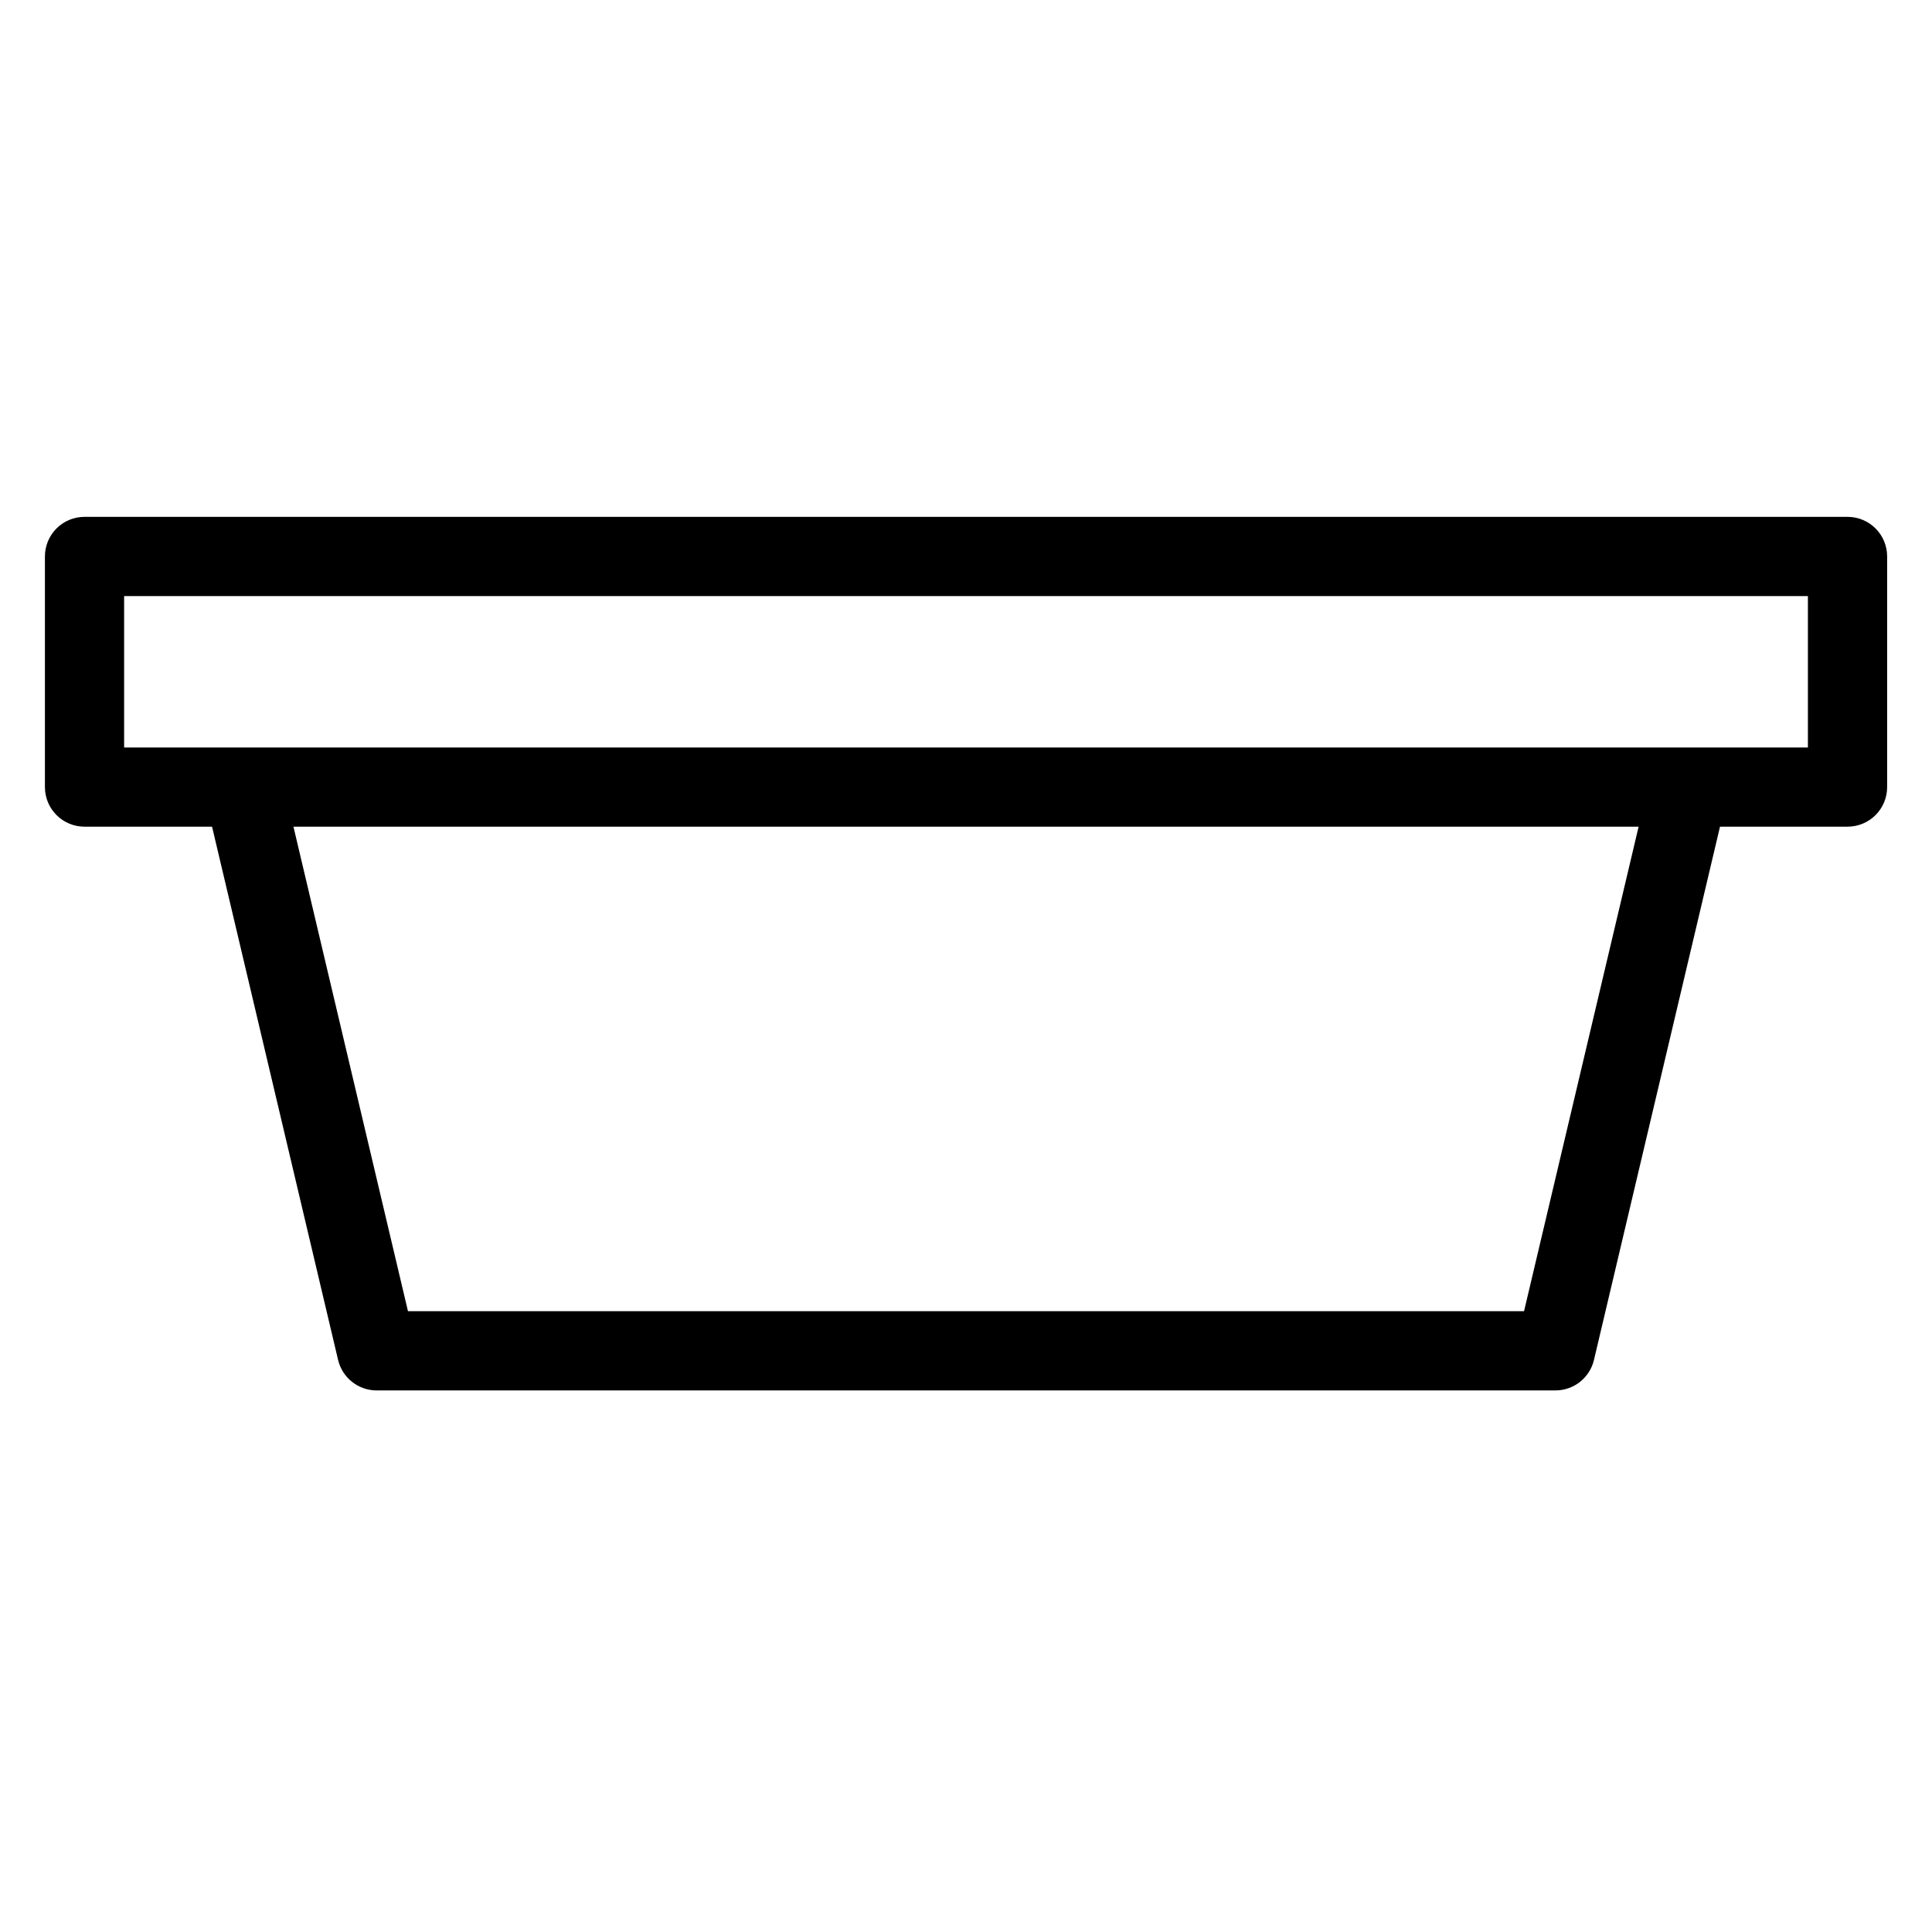 <?xml version="1.0" encoding="UTF-8"?>
<!-- Uploaded to: ICON Repo, www.svgrepo.com, Generator: ICON Repo Mixer Tools -->
<svg fill="#000000" width="800px" height="800px" version="1.1" viewBox="144 144 512 512" xmlns="http://www.w3.org/2000/svg">
 <path d="m633.61 280.97h-467.21c-2.785 0-5.453 1.105-7.422 3.074s-3.074 4.641-3.074 7.422v61.117c0 2.785 1.105 5.453 3.074 7.422s4.637 3.074 7.422 3.074h33.797l33.402 141.32c1.125 4.734 5.352 8.078 10.219 8.078h312.38c4.867 0 9.098-3.344 10.219-8.078l33.402-141.32h33.797c2.785 0 5.457-1.105 7.426-3.074s3.074-4.637 3.07-7.422v-61.117c0.004-2.781-1.102-5.453-3.07-7.422s-4.641-3.074-7.426-3.074zm-85.723 210.51h-295.77l-30.348-128.4h356.48zm75.227-149.39h-446.22v-40.125h446.22z"/>
</svg>